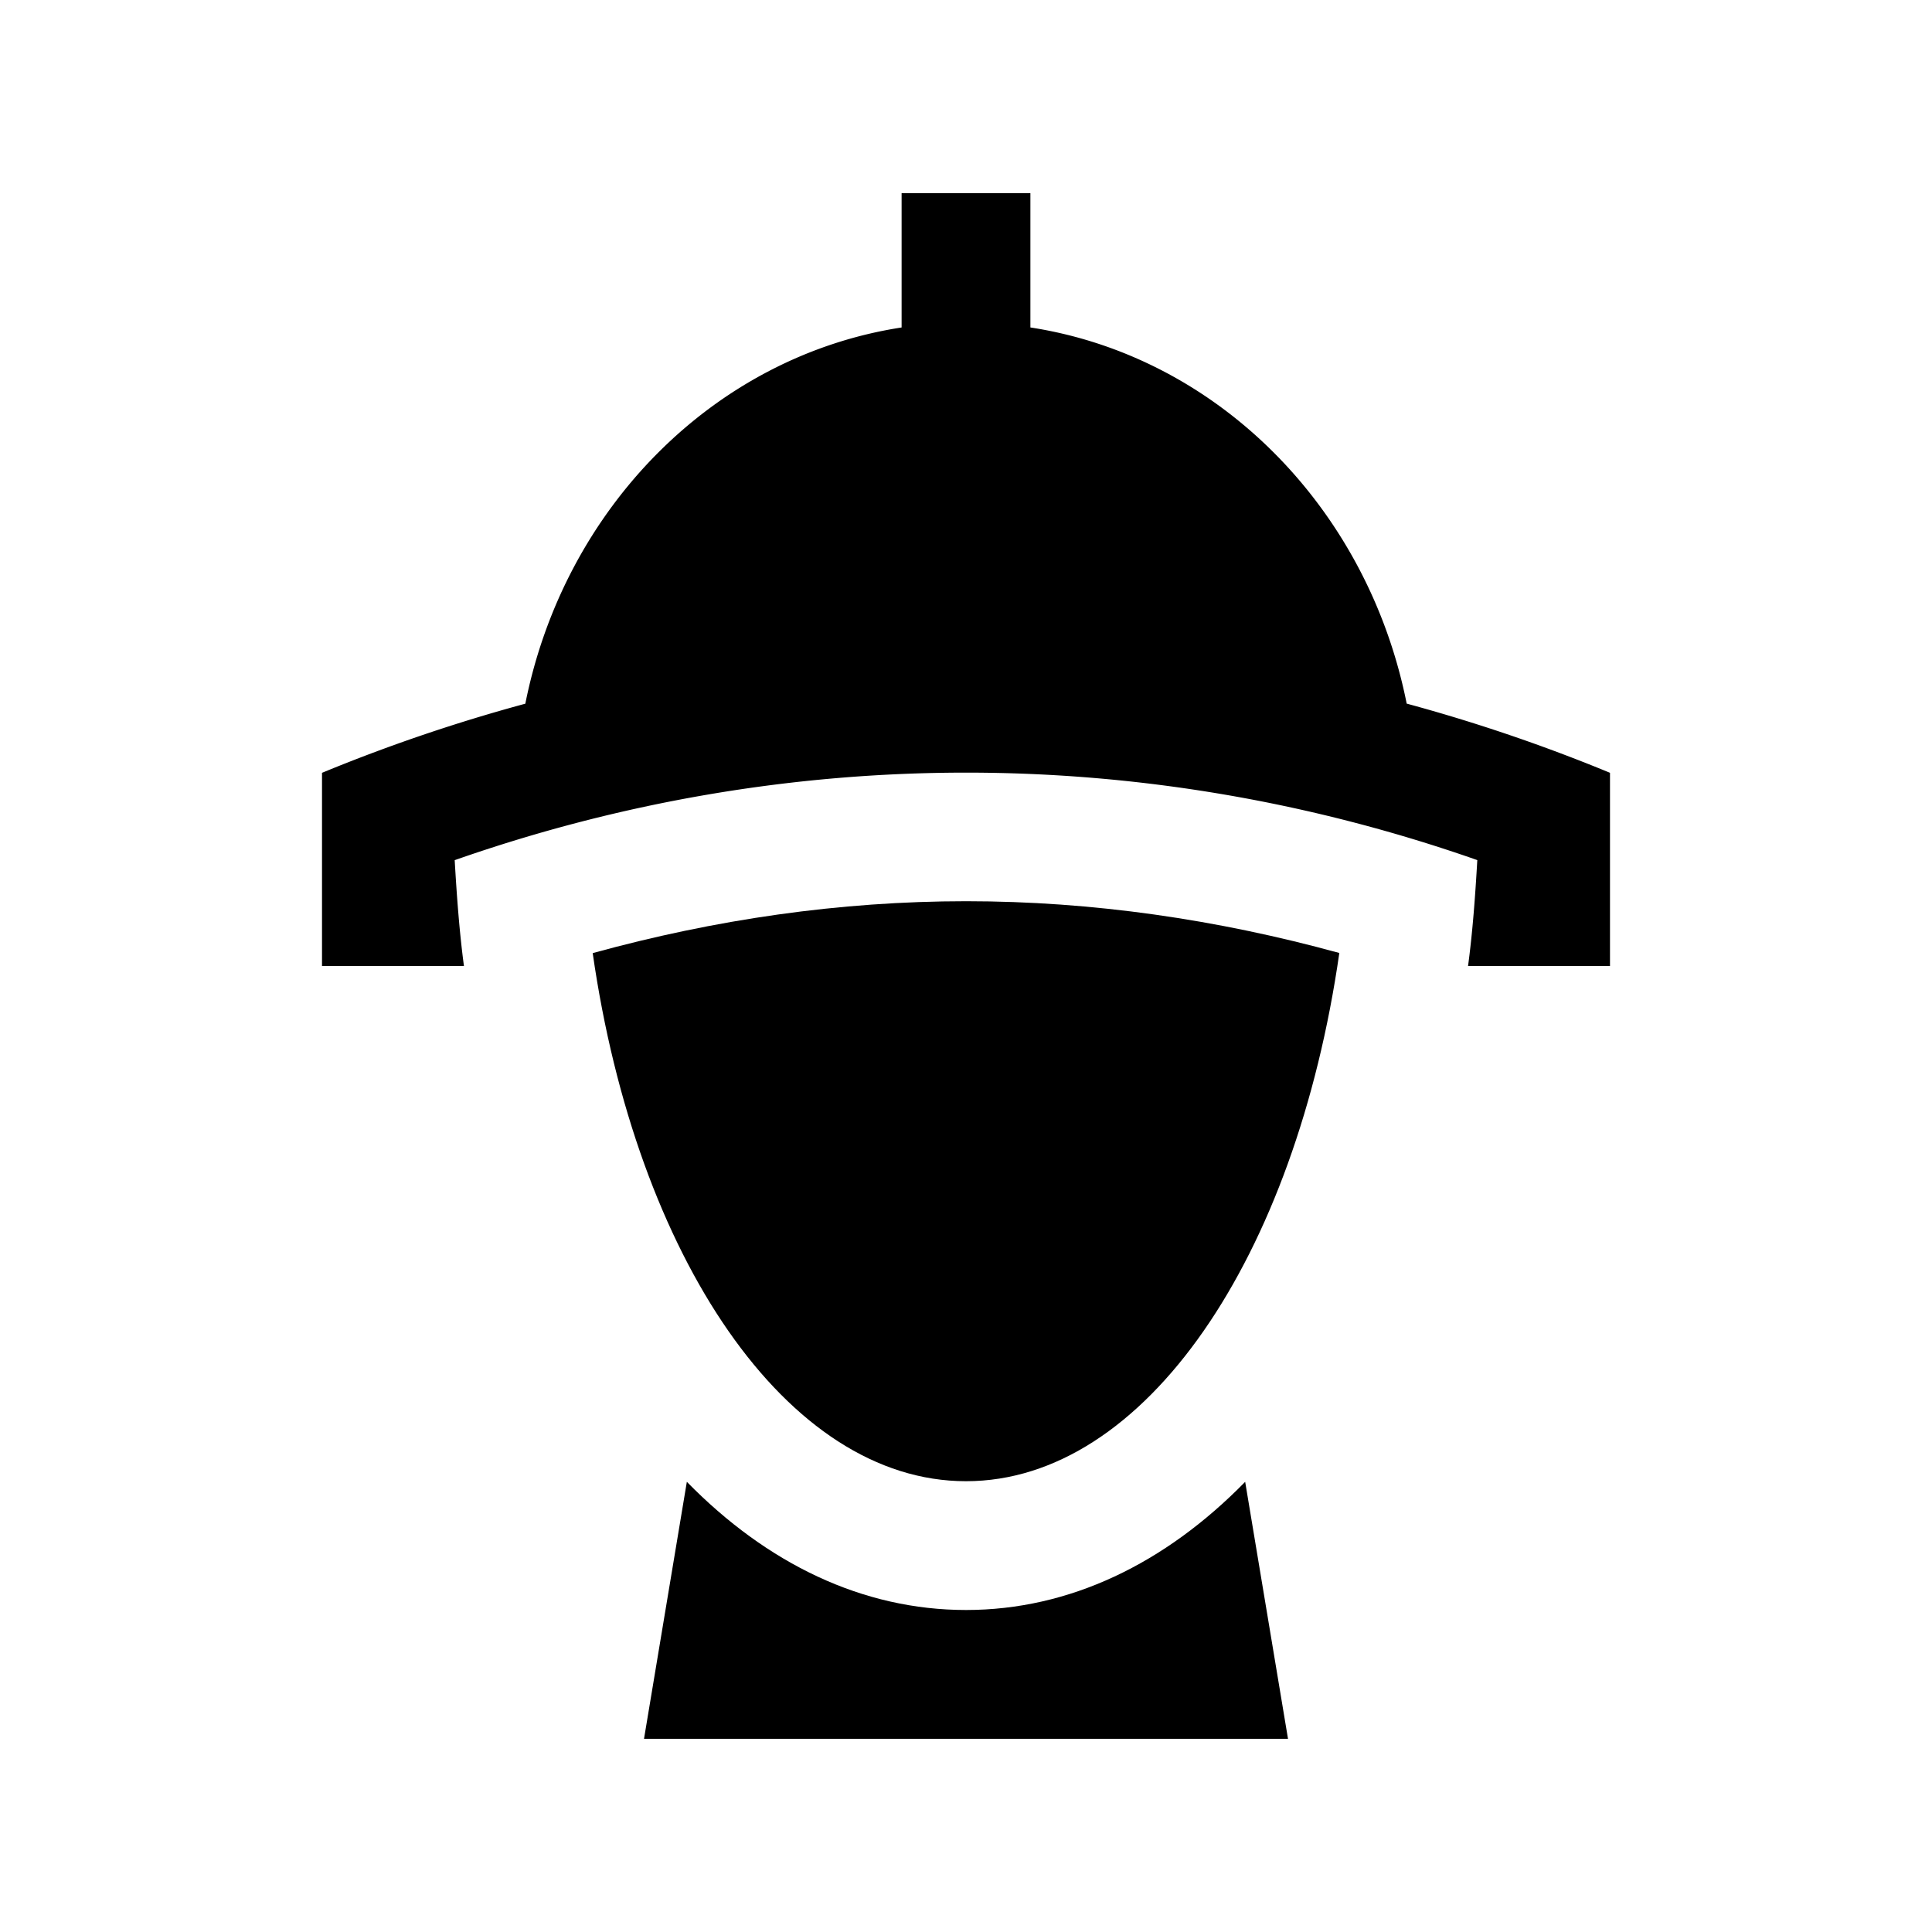 <svg version="1.0" xmlns="http://www.w3.org/2000/svg" width="100" height="100" xml:space="preserve"><path d="M72.81 36.419c-2.025-10.144-9.792-17.979-19.477-19.47V10h-6.666v6.95c-9.688 1.491-17.454 9.33-19.476 19.473a87.725 87.725 0 0 0-10.524 3.578v10h7.347c-.237-1.771-.371-3.617-.479-5.479 17.233-6.042 35.72-6.039 52.93-.003-.107 1.862-.241 3.711-.479 5.482h7.347V40a87.78 87.78 0 0 0-10.523-3.581z"/><path d="M50.007 46.647c-6.55 0-13.015.947-19.329 2.686C32.934 65.052 40.717 76.667 50 76.667c9.284 0 17.067-11.618 19.323-27.341-6.308-1.732-12.767-2.679-19.316-2.679zM50 83.333c-5.357 0-10.299-2.396-14.449-6.634L33.334 90h33.333L64.45 76.699c-4.15 4.239-9.096 6.634-14.45 6.634z"/></svg>